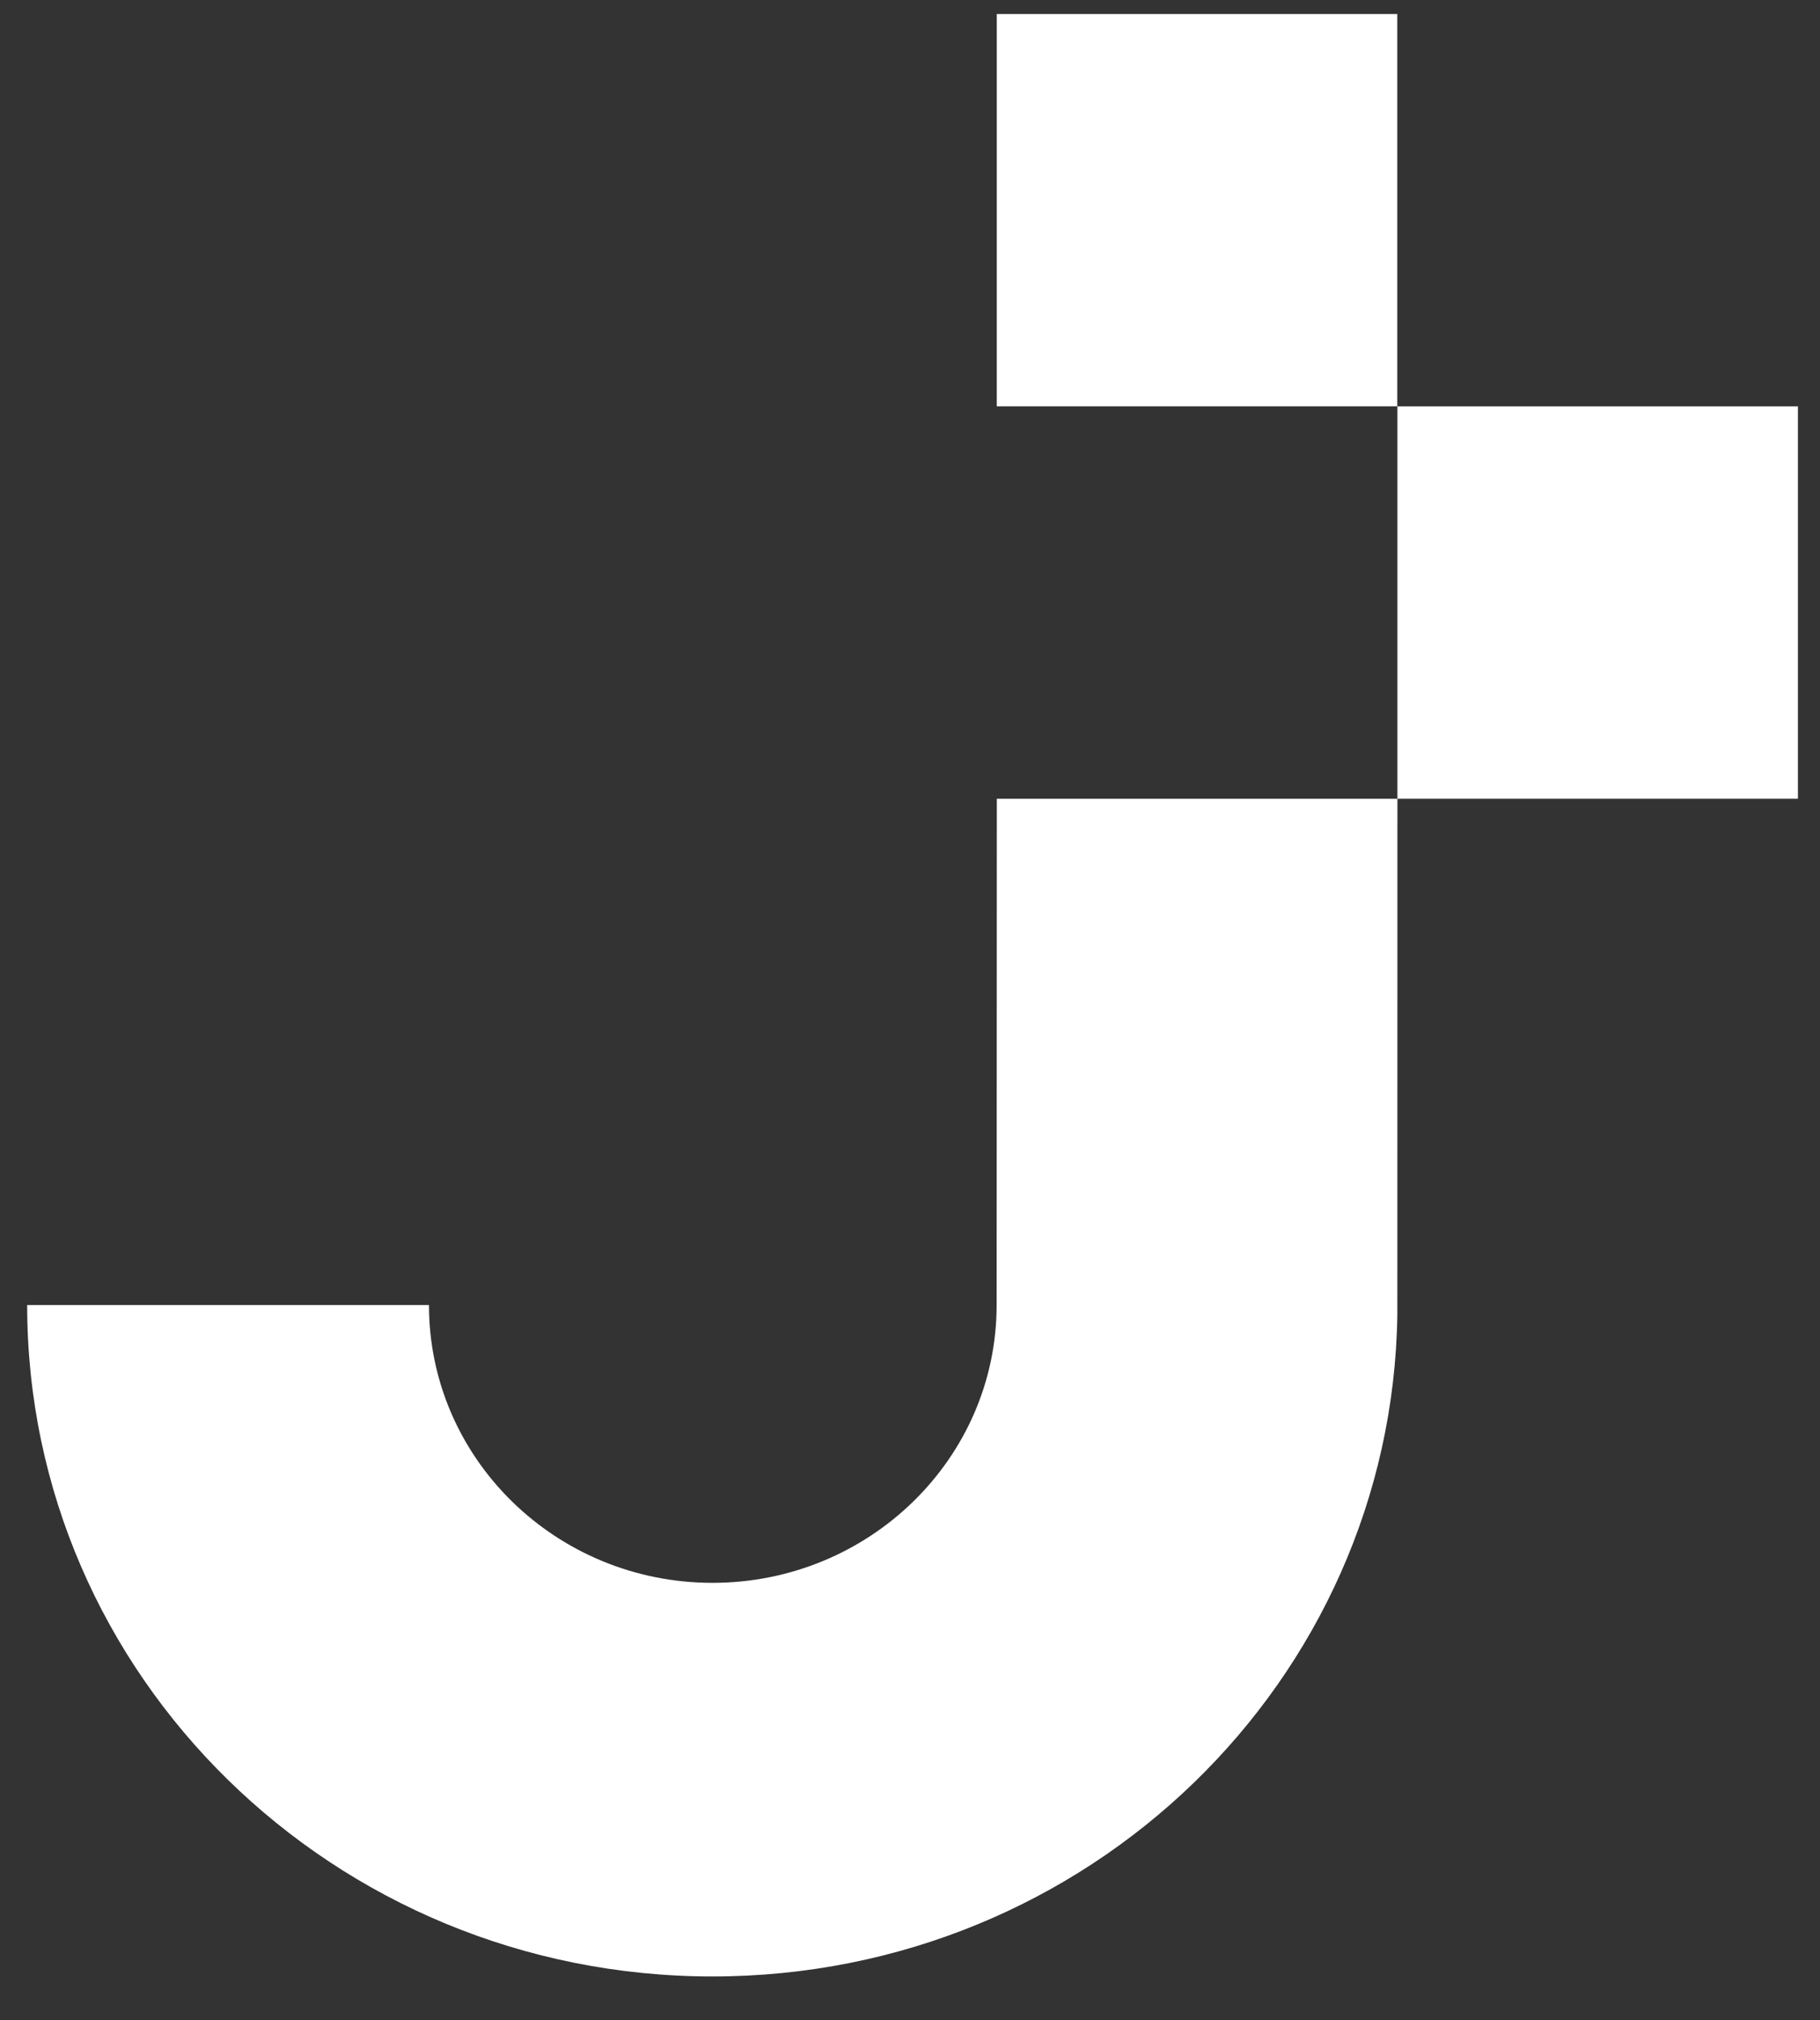 <?xml version="1.0" encoding="UTF-8"?>
<svg xmlns="http://www.w3.org/2000/svg" width="100" height="111" viewBox="0 0 100 111" fill="none">
  <rect x="0" y="0" width="100" height="111" fill="#333333" stroke="none"/>
  <path fill-rule="evenodd" clip-rule="evenodd" d="M76.774 22.329H54.768V0.77H76.774V22.329ZM54.771 43.893H76.781L76.777 72.251C76.481 92.375 59.762 108.607 39.149 108.607C18.353 108.607 1.493 92.089 1.493 71.714C1.493 71.713 1.494 71.712 1.494 71.712H23.57V71.714C23.57 80.144 30.545 86.978 39.149 86.978C47.754 86.978 54.76 80.144 54.76 71.714L54.771 43.893Z" fill="white"></path>
  <path fill-rule="evenodd" clip-rule="evenodd" d="M76.781 43.892H98.787V22.331H76.781V43.892Z" fill="white"></path>
</svg>
